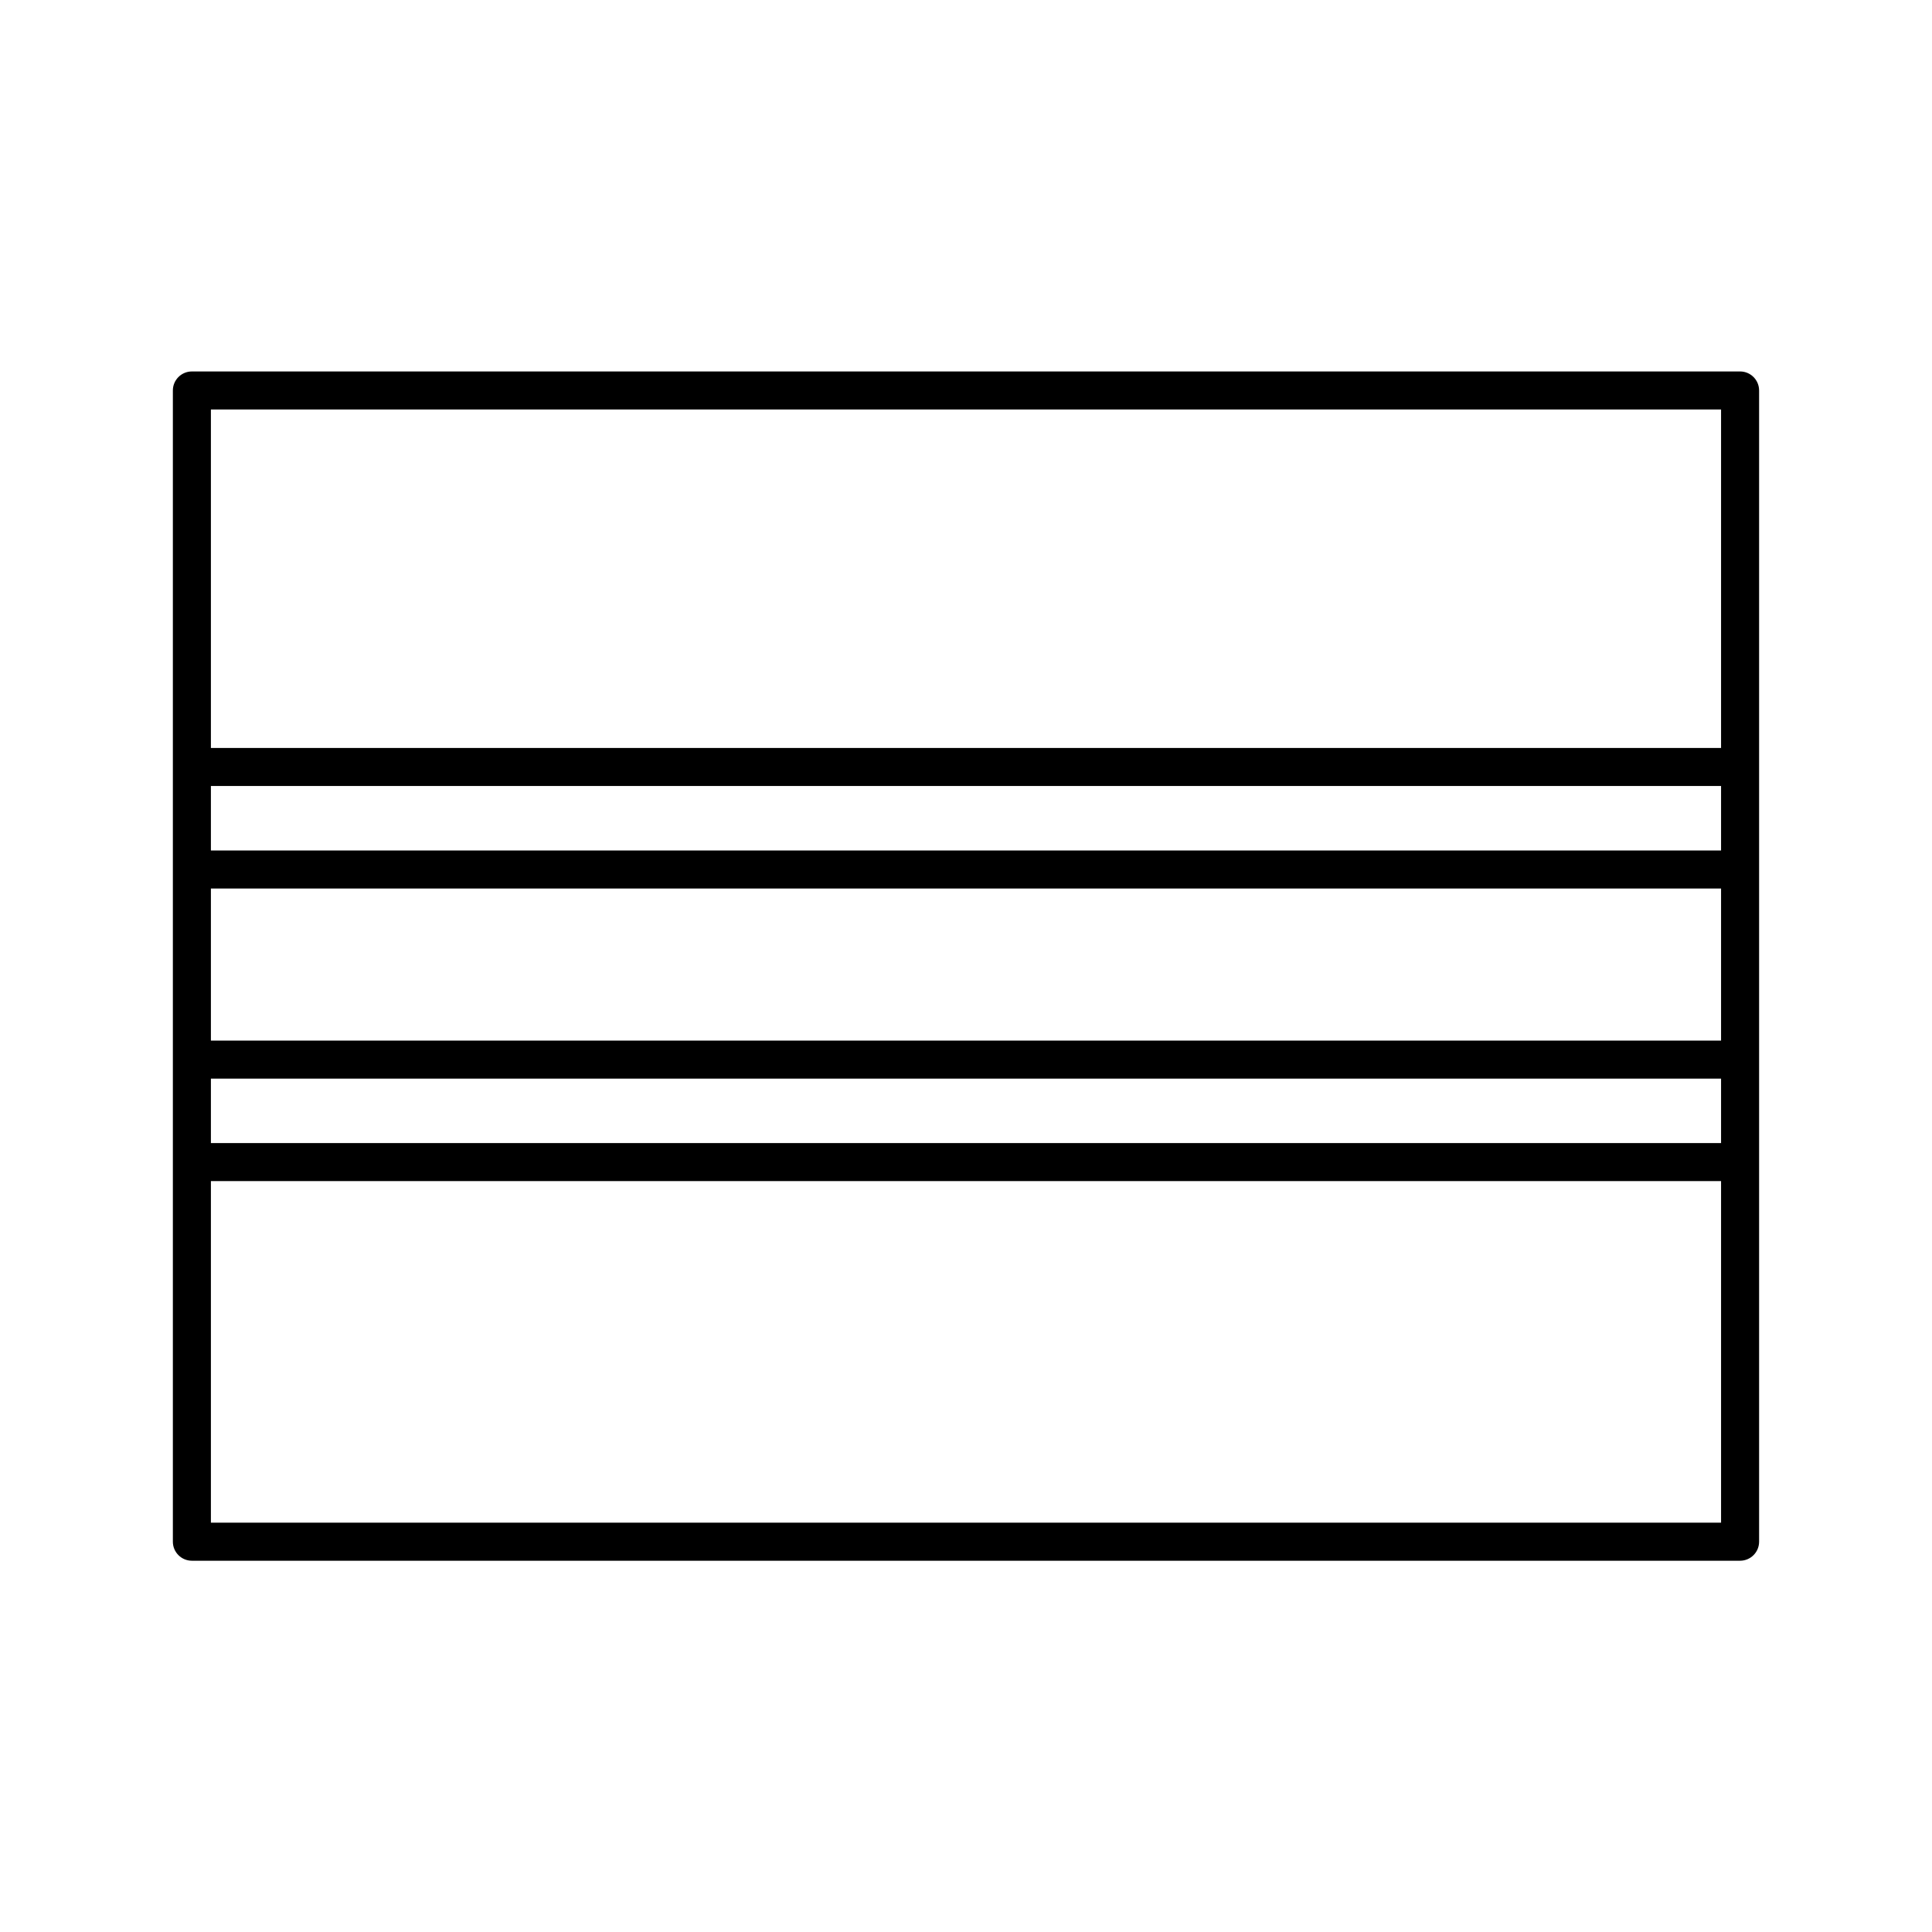<?xml version="1.0" encoding="UTF-8"?>
<!-- Uploaded to: ICON Repo, www.svgrepo.com, Generator: ICON Repo Mixer Tools -->
<svg fill="#000000" width="800px" height="800px" version="1.1" viewBox="144 144 512 512" xmlns="http://www.w3.org/2000/svg">
 <path d="m605.14 242.44h-410.29c-2.781 0-5.039 2.258-5.039 5.039v305.09c0 2.781 2.258 5.039 5.039 5.039h410.29c2.781 0 5.039-2.258 5.039-5.039v-305.09c0-2.781-2.258-5.039-5.039-5.039zm-405.25 137.02h400.21v40.305h-400.21zm0-10.074v-17.086h400.21v17.086zm0 60.457h400.21v17.086l-400.21-0.004zm400.21-177.33v89.707l-400.21 0.004v-89.711zm-400.21 295.02v-90.527h400.21v90.523h-400.21z"/>
</svg>